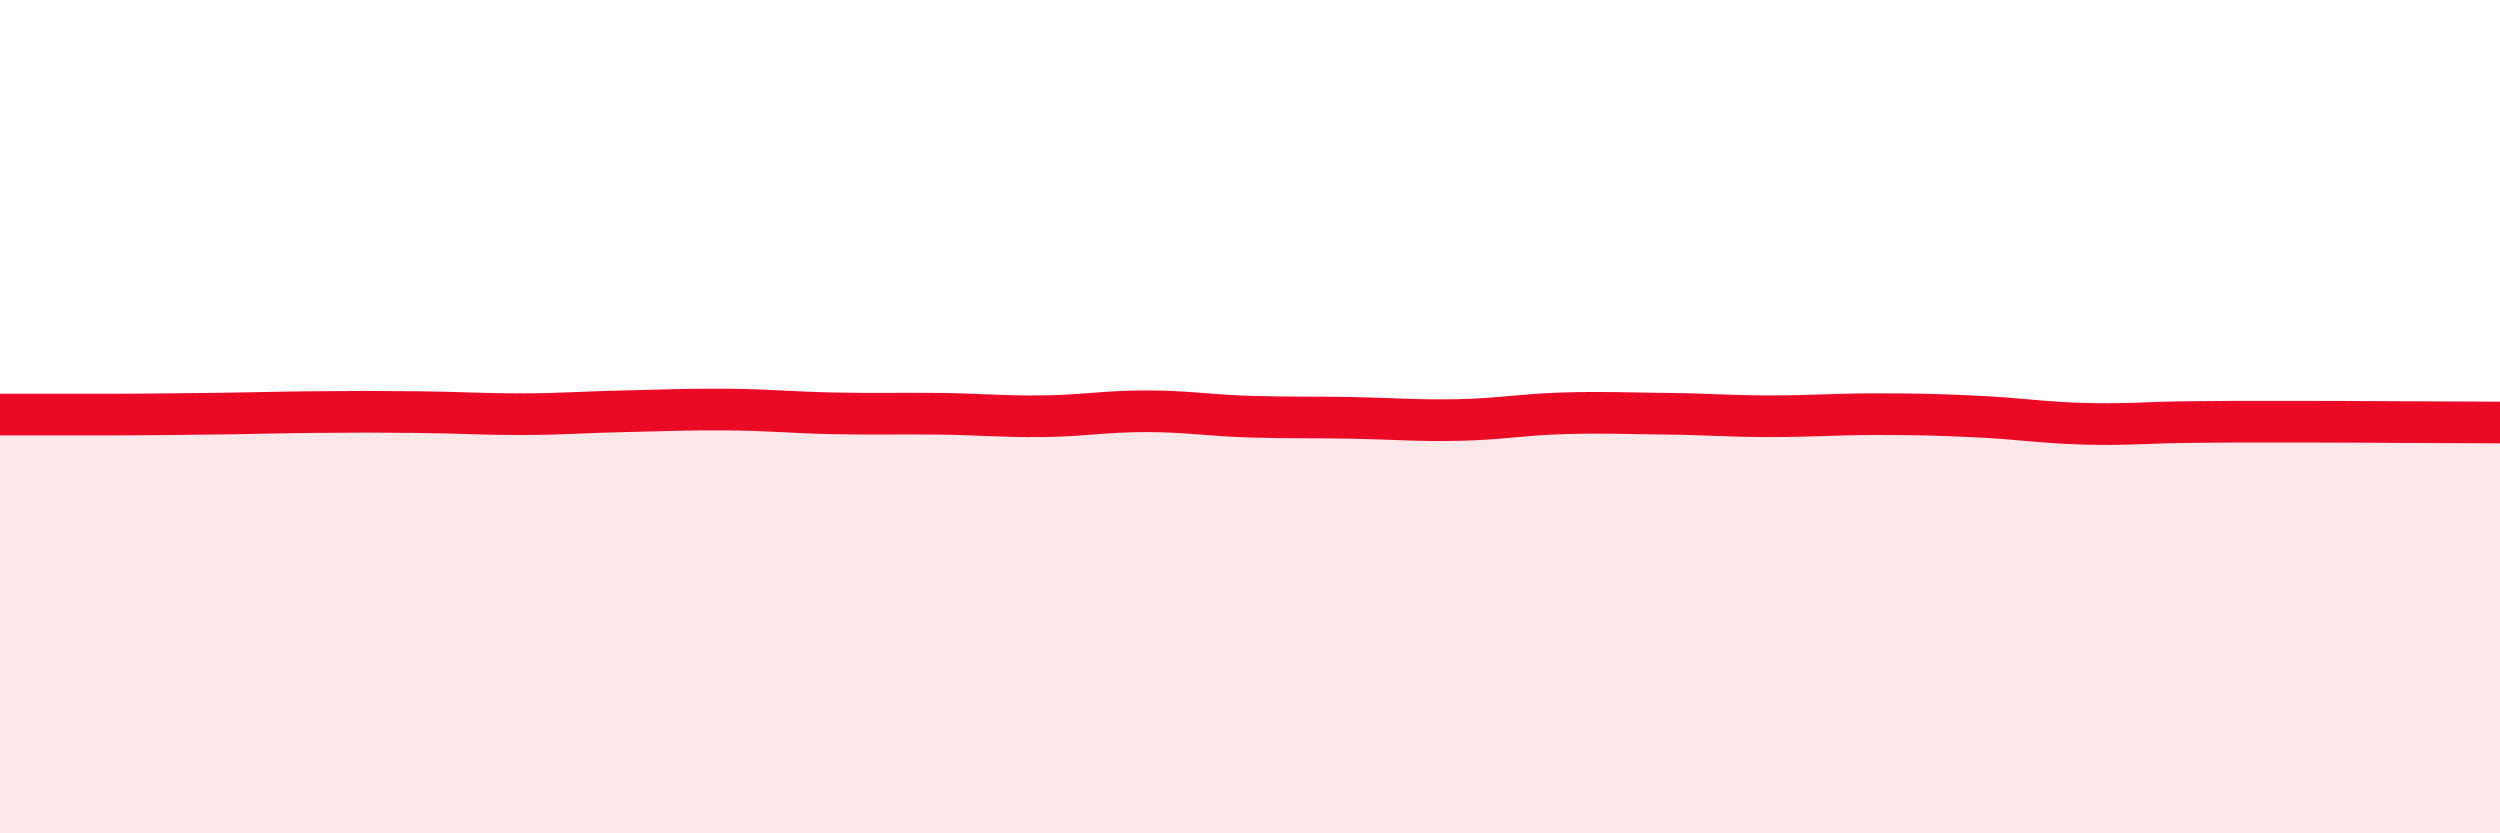 
    <svg width="60" height="20" viewBox="0 0 60 20" xmlns="http://www.w3.org/2000/svg">
      <path
        d="M 0,9.95 C 0.5,9.95 1.5,9.95 2.5,9.95 C 3.5,9.95 4,9.94 5,9.93 C 6,9.92 6.5,9.9 7.5,9.89 C 8.5,9.88 9,9.88 10,9.89 C 11,9.9 11.5,9.94 12.5,9.94 C 13.5,9.94 14,9.89 15,9.87 C 16,9.85 16.5,9.82 17.5,9.83 C 18.5,9.84 19,9.9 20,9.92 C 21,9.94 21.5,9.92 22.5,9.93 C 23.5,9.94 24,10 25,9.99 C 26,9.98 26.5,9.87 27.5,9.87 C 28.5,9.87 29,9.97 30,10 C 31,10.03 31.5,10.01 32.5,10.03 C 33.5,10.05 34,10.1 35,10.08 C 36,10.06 36.5,9.95 37.5,9.92 C 38.5,9.89 39,9.92 40,9.93 C 41,9.94 41.5,9.99 42.5,9.99 C 43.5,9.99 44,9.94 45,9.94 C 46,9.94 46.5,9.95 47.5,10 C 48.5,10.05 49,10.14 50,10.17 C 51,10.2 51.5,10.14 52.5,10.13 C 53.5,10.12 53.5,10.12 55,10.12 C 56.5,10.12 59,10.14 60,10.14L60 20L0 20Z"
        fill="#EB0A25"
        opacity="0.1"
        stroke-linecap="round"
        stroke-linejoin="round"
      />
      <path
        d="M 0,9.95 C 0.5,9.95 1.5,9.95 2.5,9.95 C 3.5,9.95 4,9.94 5,9.93 C 6,9.92 6.5,9.9 7.5,9.89 C 8.5,9.88 9,9.88 10,9.89 C 11,9.9 11.5,9.94 12.5,9.94 C 13.5,9.94 14,9.89 15,9.87 C 16,9.85 16.5,9.82 17.5,9.83 C 18.5,9.84 19,9.9 20,9.92 C 21,9.94 21.5,9.92 22.5,9.93 C 23.5,9.94 24,10 25,9.99 C 26,9.98 26.5,9.87 27.5,9.87 C 28.5,9.87 29,9.97 30,10 C 31,10.03 31.5,10.01 32.5,10.03 C 33.5,10.05 34,10.1 35,10.08 C 36,10.06 36.5,9.95 37.5,9.92 C 38.5,9.89 39,9.92 40,9.93 C 41,9.94 41.5,9.99 42.5,9.99 C 43.5,9.99 44,9.94 45,9.94 C 46,9.94 46.5,9.95 47.5,10 C 48.5,10.05 49,10.14 50,10.17 C 51,10.2 51.5,10.14 52.5,10.13 C 53.5,10.12 53.5,10.12 55,10.12 C 56.5,10.12 59,10.14 60,10.14"
        stroke="#EB0A25"
        stroke-width="1"
        fill="none"
        stroke-linecap="round"
        stroke-linejoin="round"
      />
    </svg>
  